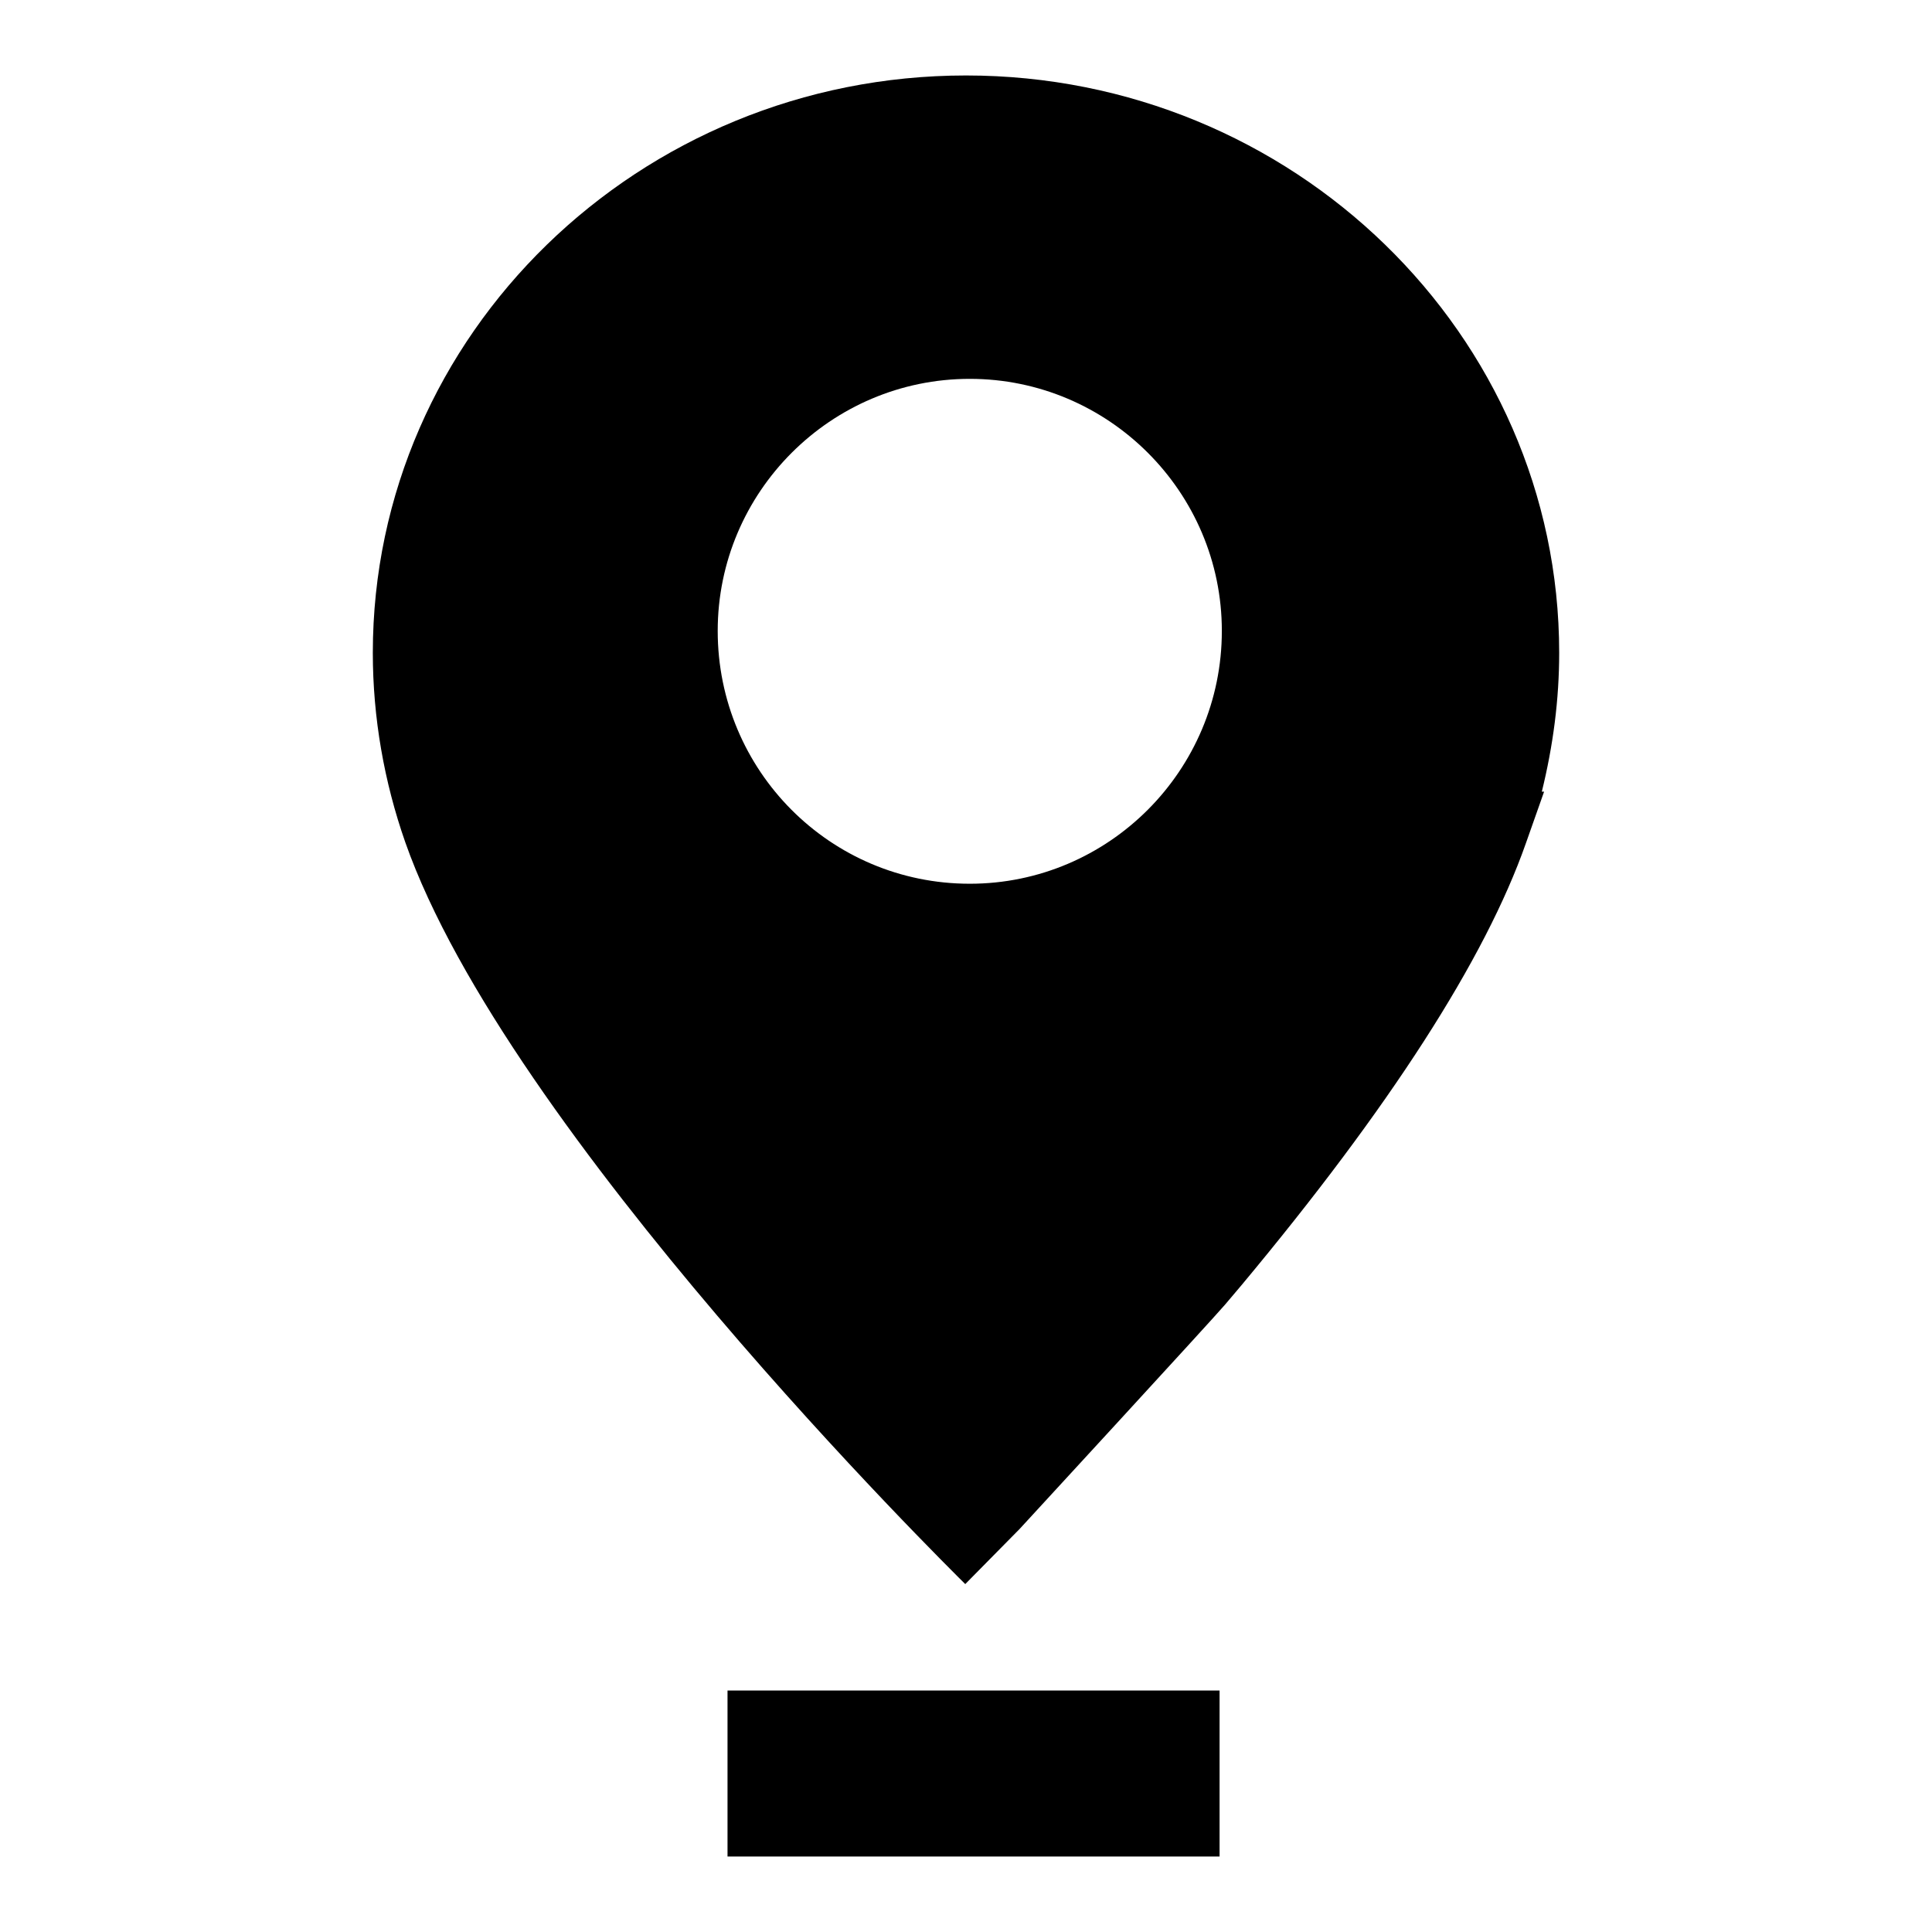<?xml version="1.0" encoding="utf-8"?>
<!-- Svg Vector Icons : http://www.onlinewebfonts.com/icon -->
<!DOCTYPE svg PUBLIC "-//W3C//DTD SVG 1.1//EN" "http://www.w3.org/Graphics/SVG/1.1/DTD/svg11.dtd">
<svg version="1.1" xmlns="http://www.w3.org/2000/svg" xmlns:xlink="http://www.w3.org/1999/xlink" x="0px" y="0px" viewBox="0 0 256 256" enable-background="new 0 0 256 256" xml:space="preserve">
<g><g><path fill="#000000" d="M96.4,224h65.2v22H96.4V224L96.4,224z M206.6,86.5c0-42.2-35.3-76.5-78.6-76.5c-43.3,0-78.6,34.3-78.6,76.5c0,8.6,1.5,17.1,4.3,25.1c13.5,38.4,71.9,96,74.2,98.3l7.2-7.3c0,0,25.5-27.7,27.2-29.7l2.2-2.6c19.6-23.5,32.3-43.2,37.7-58.6l2.4-6.8h-0.3C205.8,98.8,206.6,92.7,206.6,86.5z M128.5,117.1c-18.5,0-33.4-15-33.4-33.5c0-18.4,15-33.4,33.4-33.4c18.4,0,33.4,15,33.4,33.4C161.9,102.1,146.9,117.1,128.5,117.1z"/></g></g>
</svg>